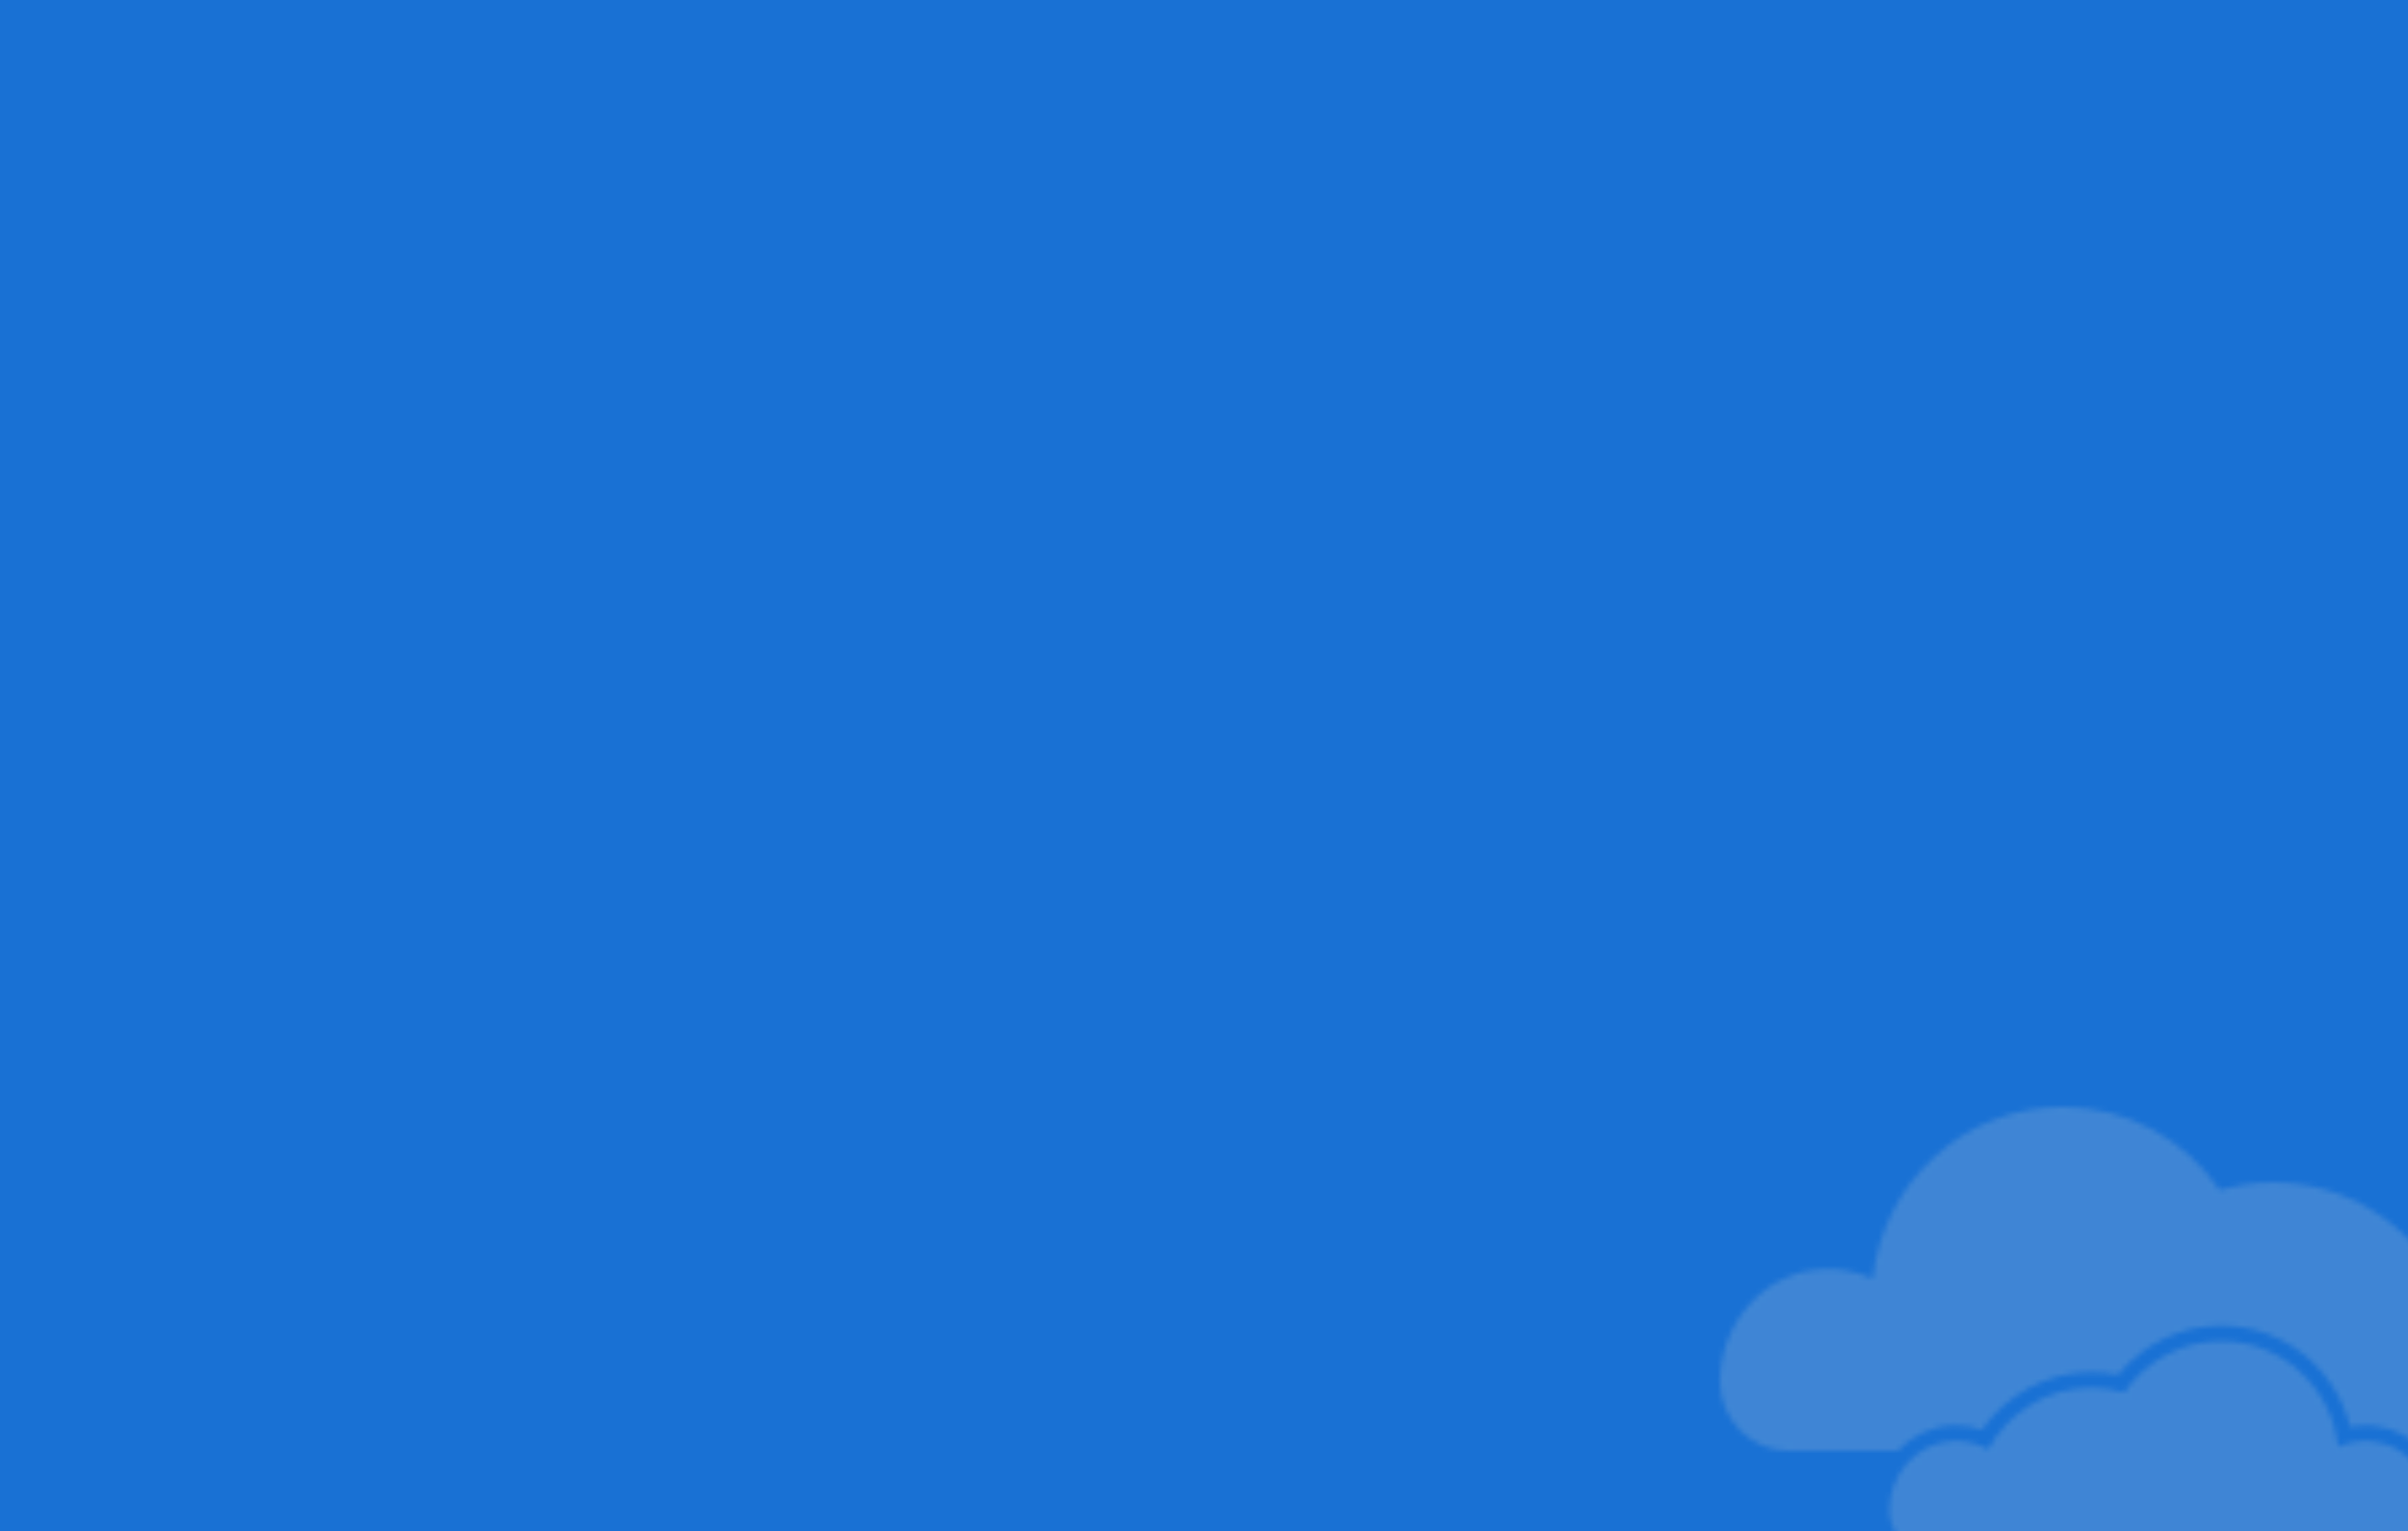 <?xml version="1.0" encoding="UTF-8"?> <svg xmlns="http://www.w3.org/2000/svg" xmlns:xlink="http://www.w3.org/1999/xlink" id="Layer_1" version="1.1" viewBox="0 0 448 285"><defs><style> .st0 { fill: none; } .st1 { mask: url(#mask); } .st2 { fill: #1971d4; } .st3 { fill: #d9d9d9; } .st4 { fill: #fff; fill-opacity: .2; } .st5 { clip-path: url(#clippath); } </style><clipPath id="clippath"><rect class="st0" x="320" y="206" width="164" height="83"></rect></clipPath><mask id="mask" x="307" y="192" width="177" height="97" maskUnits="userSpaceOnUse"><g id="mask0_2562_1996"><g class="st5"><g><path class="st4" d="M363.89,268.16c-.13,0-.26,0-.39,0,.39-.01.77.02,1.15.04-.25-.01-.5-.05-.76-.05Z"></path><path class="st4" d="M464.51,236.17c-3.77-.12-7.32.82-10.38,2.53-6.05-11.11-17.75-18.65-31.19-18.65-3.45,0-6.78.51-9.94,1.43-6.42-9.36-17.12-15.49-29.25-15.49-18.32,0-33.41,13.99-35.35,31.97-3.2-1.46-6.84-2.12-10.68-1.66-10.23,1.23-17.72,10.4-17.72,20.81,0,7.12,5.72,12.89,12.77,12.89h20.3c2.67-2.8,6.32-4.59,10.34-4.71.16,0,.32,0,.48,0,1.66,0,3.31.28,4.88.81,4.6-6.68,12.17-10.73,20.33-10.73,1.67,0,3.34.17,4.98.51,4.68-5.78,11.71-9.17,19.16-9.17,11.5,0,21.28,7.89,24,18.85.94-.18,1.89-.27,2.86-.27.6,0,1.22.04,1.82.11,3.56.43,6.7,2.12,9.06,4.61h20.24c7.05,0,12.77-5.77,12.77-12.89v-.05c0-11.07-8.53-20.55-19.49-20.89Z"></path><path class="st4" d="M440.11,268.16c-.05,0-.1,0-.15,0,.54,0,1.08.01,1.64.08-.5-.06-1-.09-1.48-.09Z"></path><path class="st4" d="M439.96,268.17c-.15,0-.29.02-.44.02-.38.02-.75.05-1.12.1-.17.02-.34.05-.51.09-.35.07-.7.15-1.04.24-.15.04-.3.08-.44.12-.47.15-.94.32-1.39.53-1.2-11.07-10.49-19.69-21.77-19.69-7.47,0-14.06,3.78-18.02,9.54-1.94-.57-3.99-.88-6.12-.88-8.28,0-15.49,4.64-19.21,11.49-.46-.26-.94-.48-1.43-.68-.16-.07-.33-.11-.5-.17-.34-.12-.67-.24-1.02-.33-.2-.05-.42-.08-.63-.12-.32-.07-.64-.13-.97-.17-.23-.03-.47-.03-.7-.05-.38-.02-.76-.05-1.15-.04-6.75.21-12.01,6.05-12.01,12.87v.03c0,4.39,3.52,7.94,7.86,7.94h85.29c4.34,0,7.86-3.55,7.86-7.94,0-6.41-4.61-12.06-10.92-12.82-.55-.07-1.1-.09-1.64-.08Z"></path></g></g></g></mask></defs><rect class="st2" width="448" height="285"></rect><g class="st1"><rect class="st3" x="307" y="192" width="141" height="93"></rect></g></svg> 